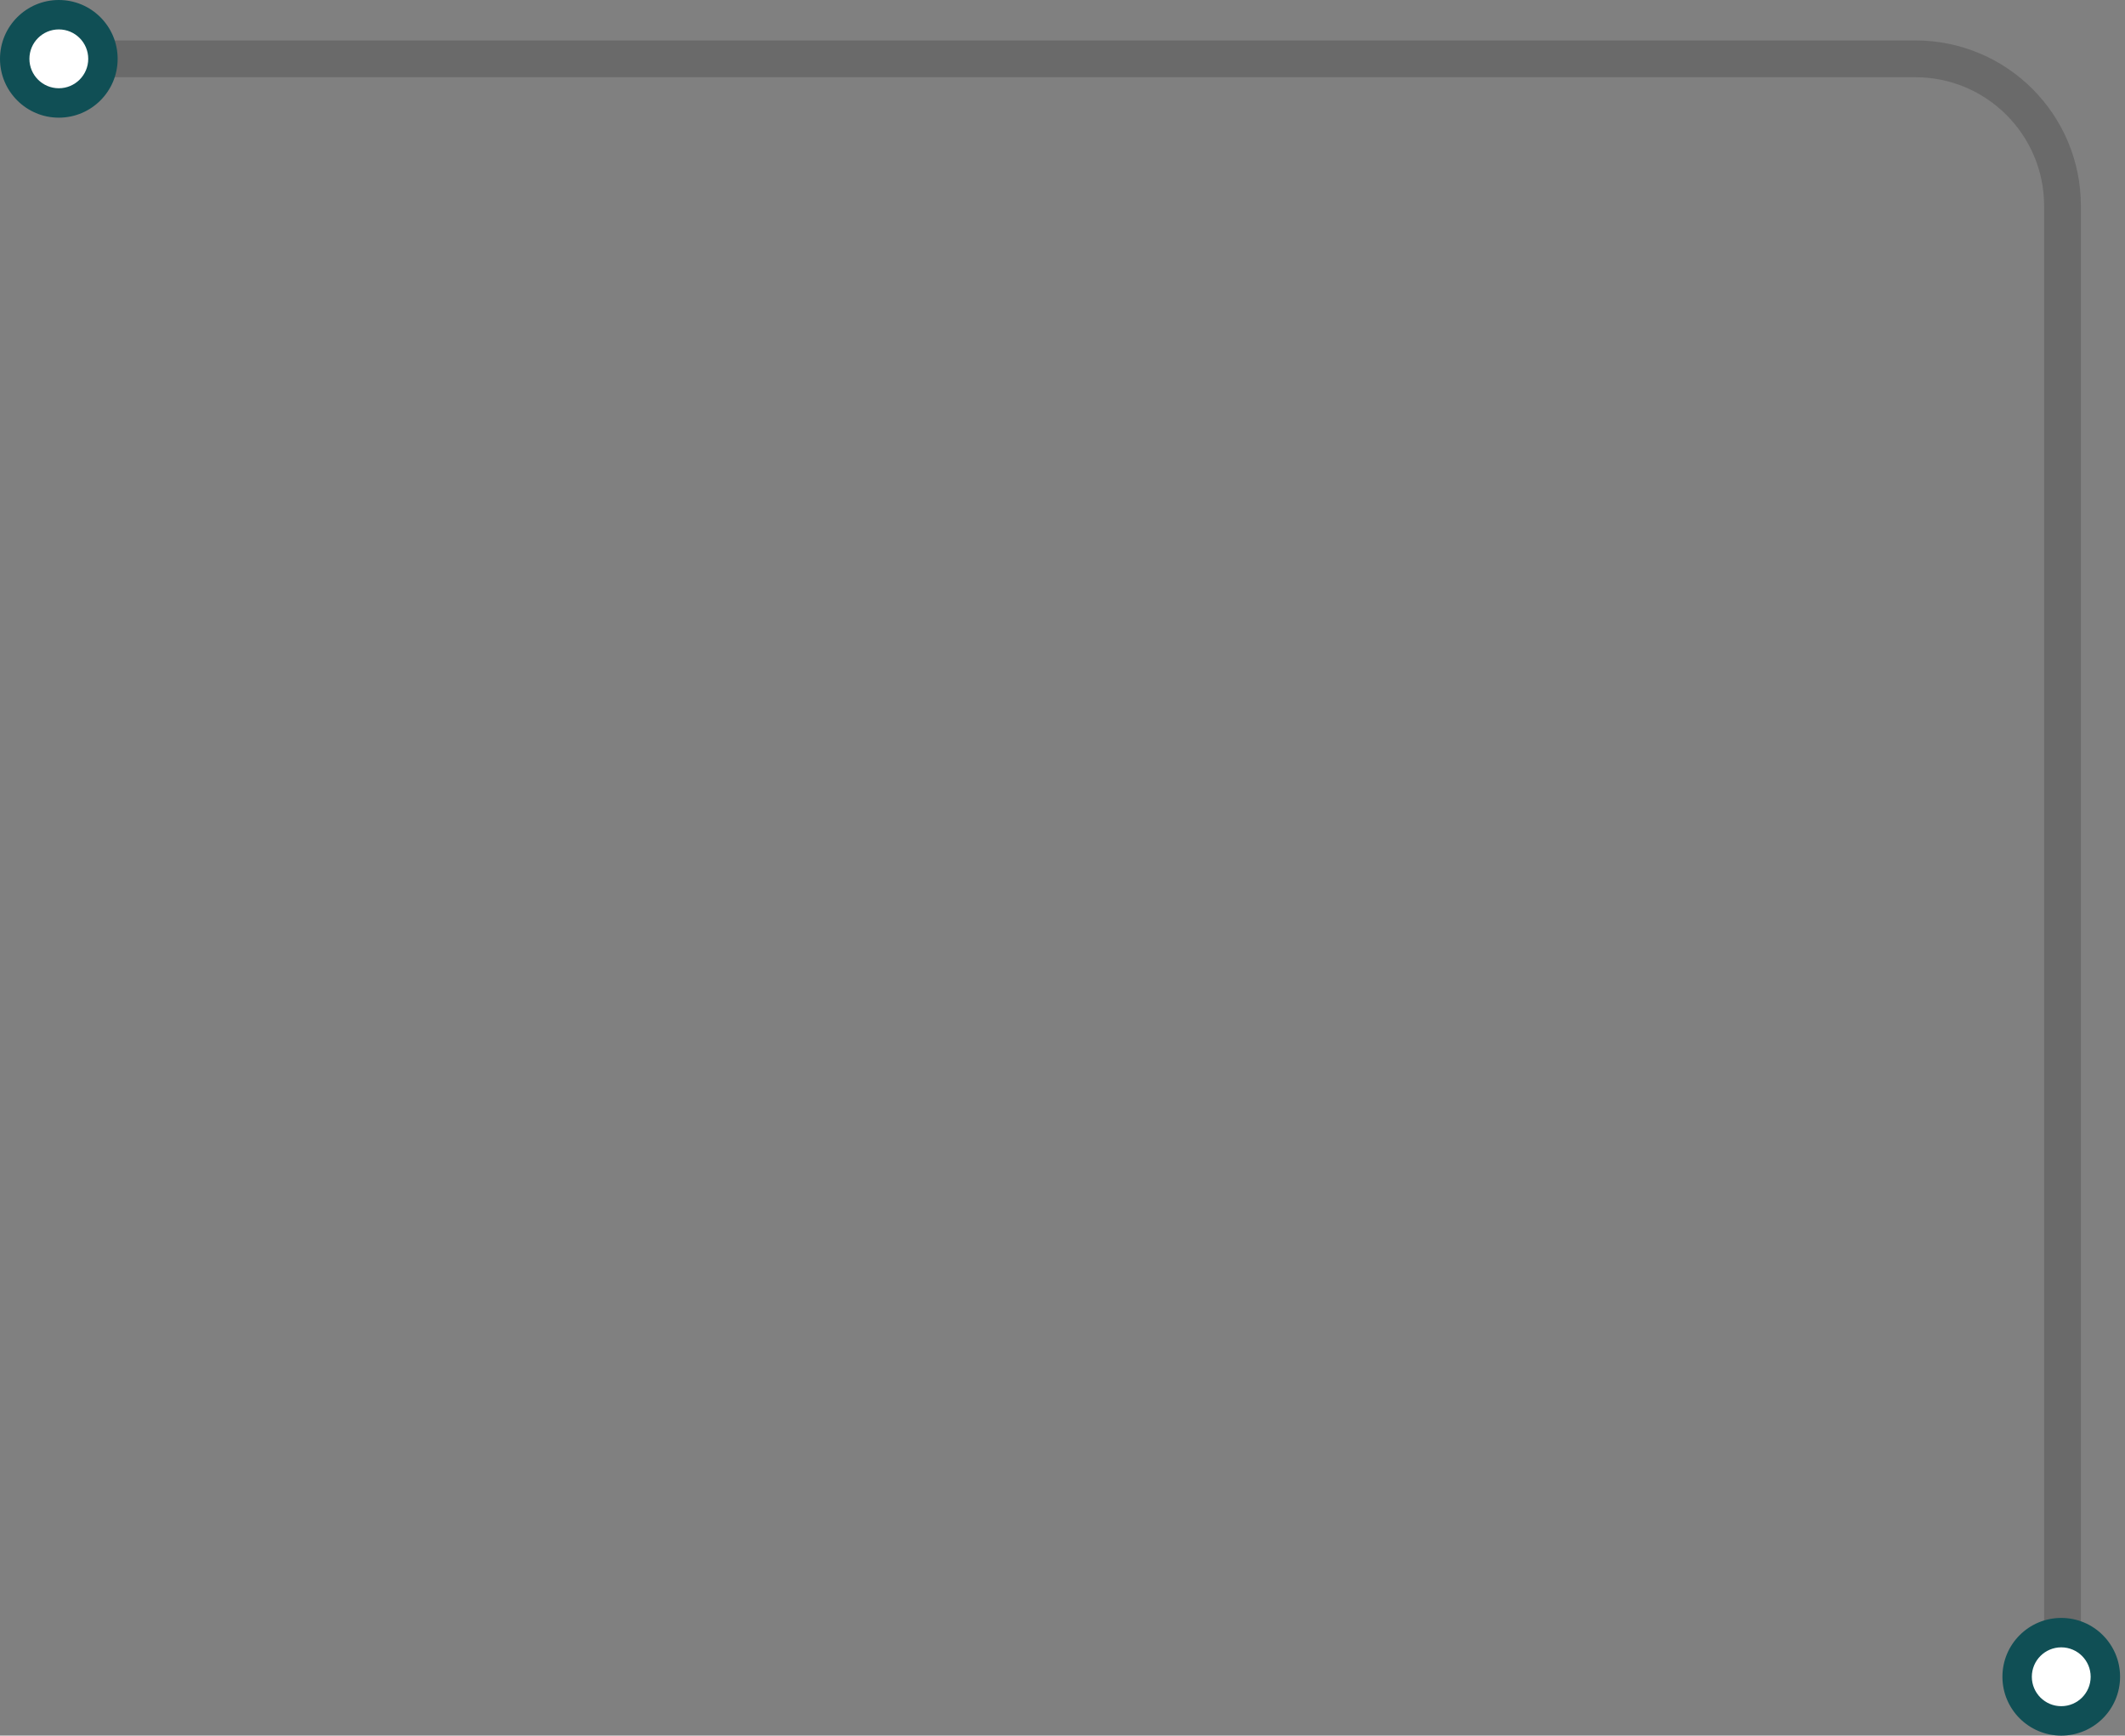 <svg width="289" height="236" viewBox="0 0 289 236" fill="none" xmlns="http://www.w3.org/2000/svg">
<rect x="0" y="0" width="289" height="236" fill="#808080" stroke="none"/>
<path d="M280.5 227.5V28C280.5 16.954 271.546 8 260.5 8H8" stroke="#555555" stroke-opacity="0.5" stroke-width="5"/>
<circle cx="8" cy="8" r="8" transform="matrix(-1 0 0 1 16 0)" fill="#104F55"/>
<circle cx="4" cy="4" r="4" transform="matrix(-1 0 0 1 12 4)" fill="white"/>
<circle cx="8" cy="8" r="8" transform="matrix(-1 0 0 1 288.33 220)" fill="#104F55"/>
<circle cx="4" cy="4" r="4" transform="matrix(-1 0 0 1 284.33 224)" fill="white"/>
</svg>
